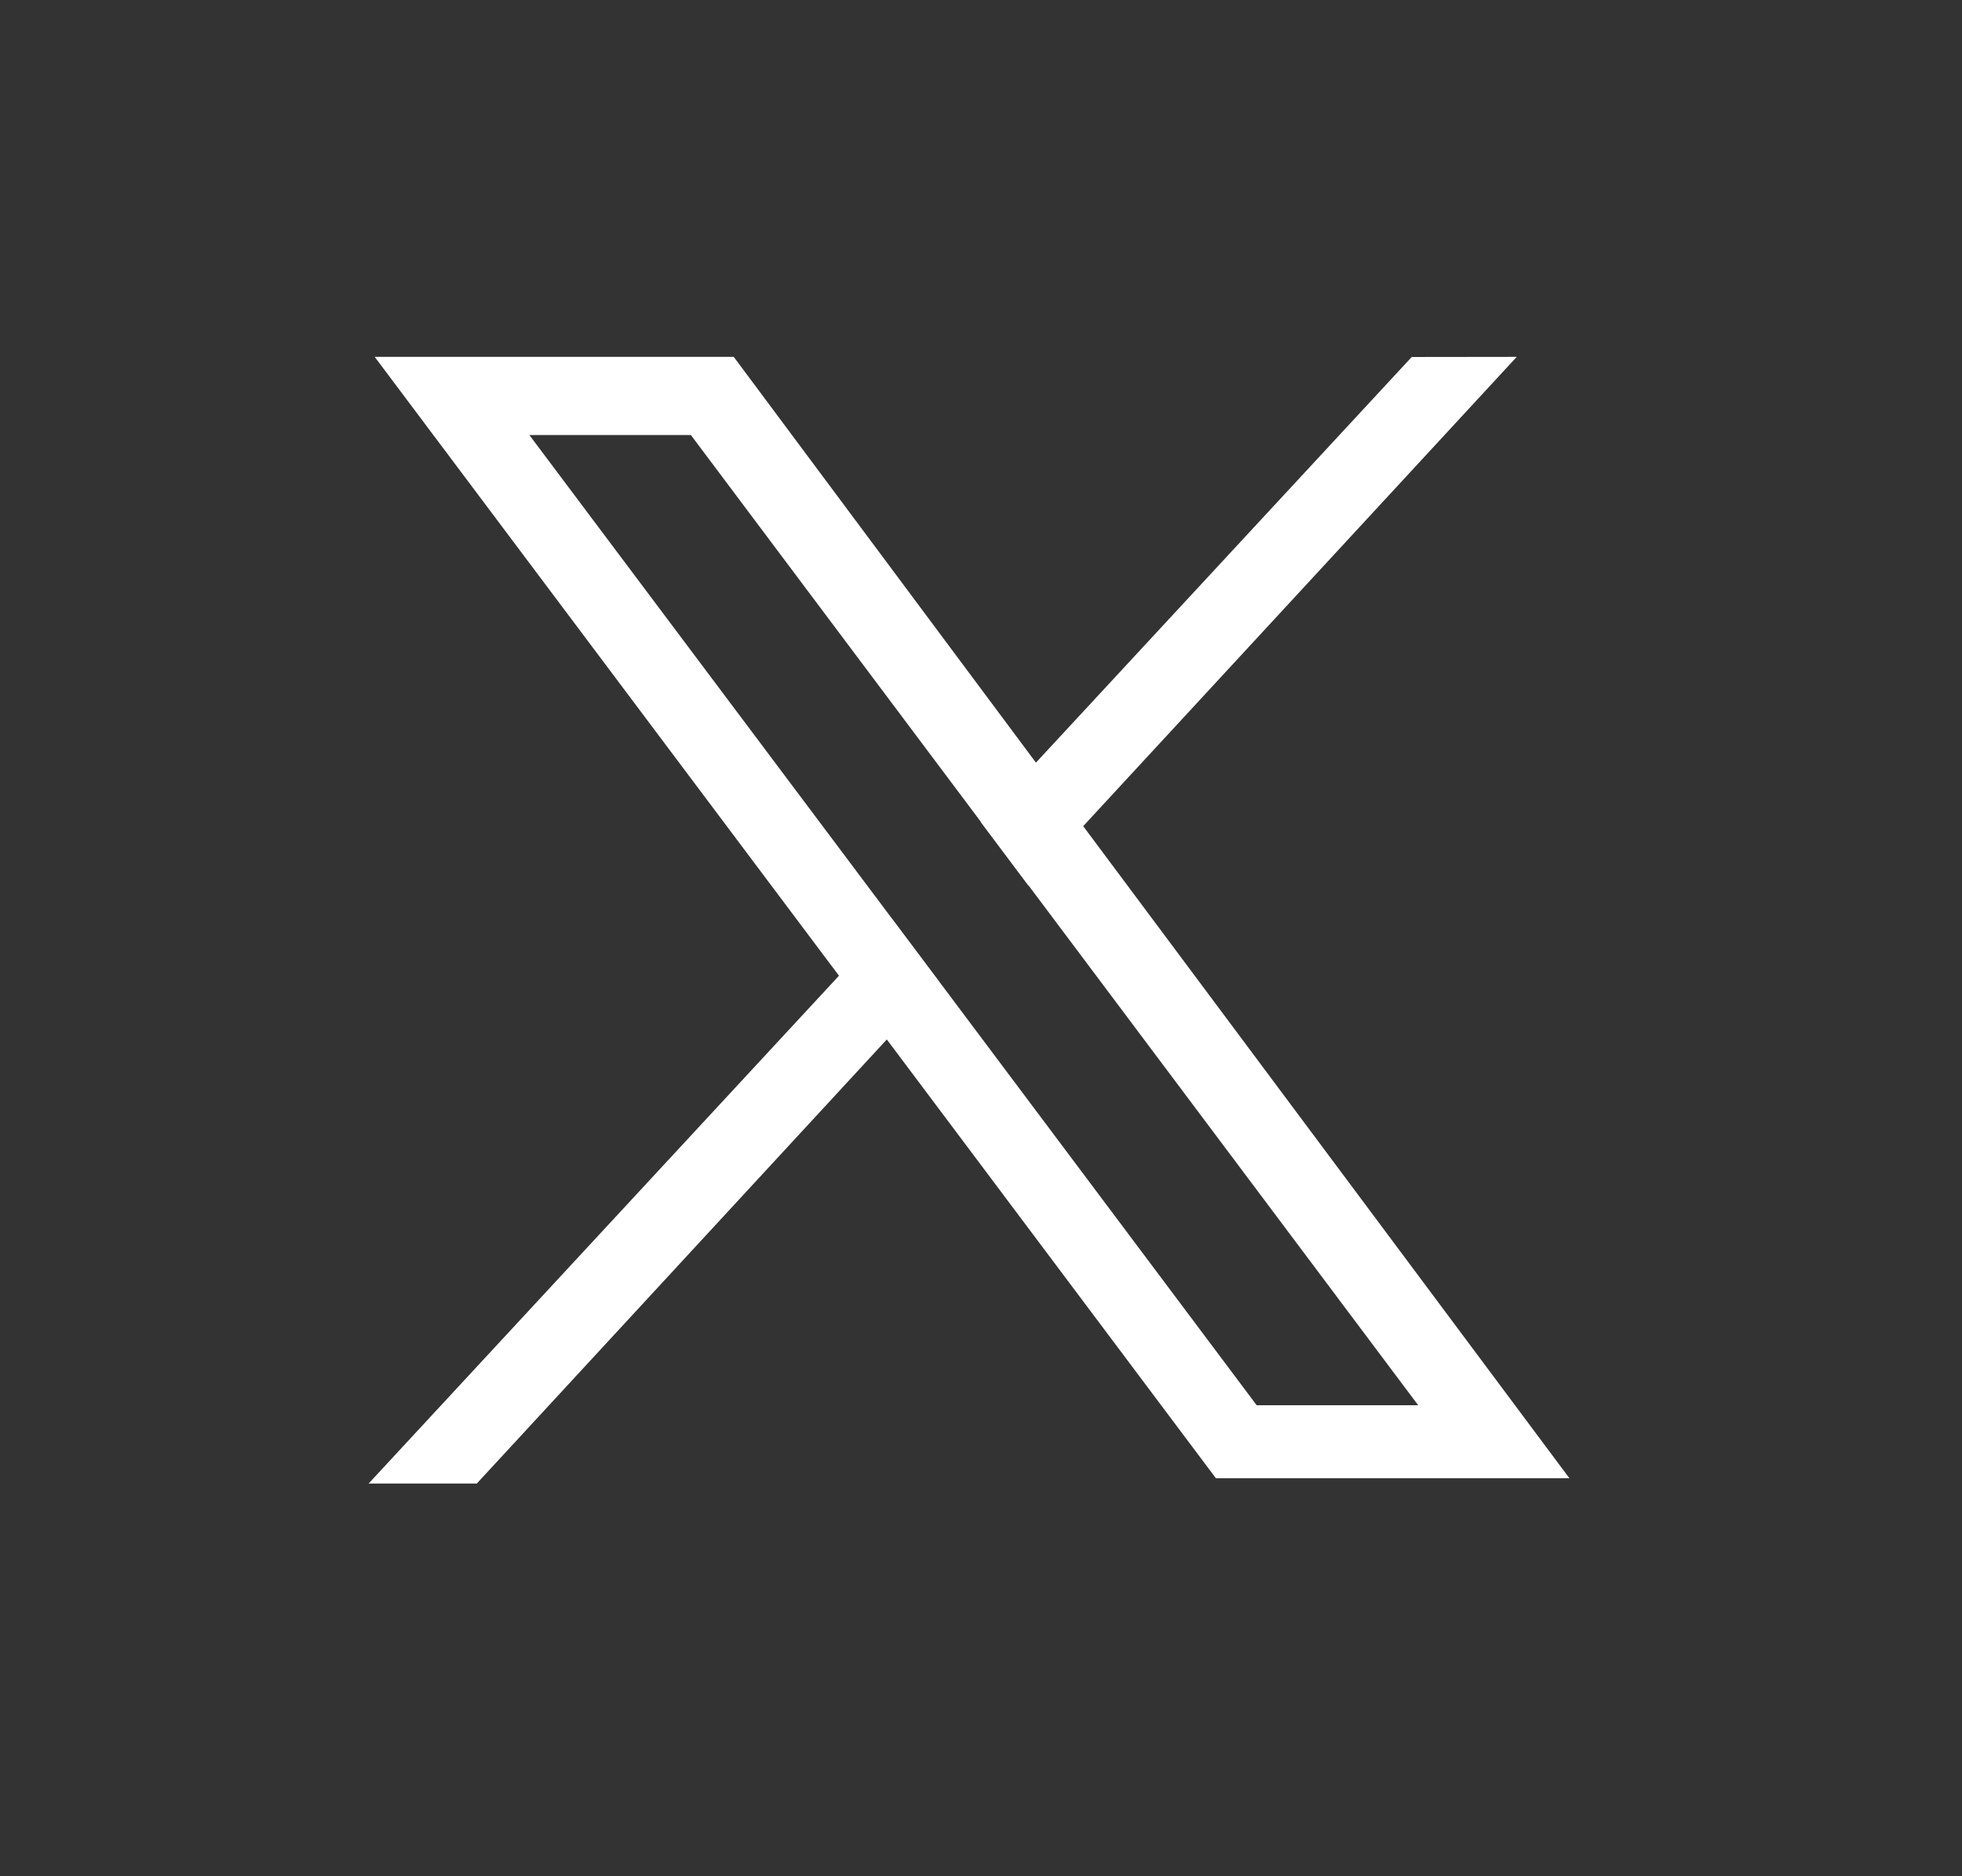 <svg xmlns="http://www.w3.org/2000/svg" xmlns:xlink="http://www.w3.org/1999/xlink" width="14.929" height="14.28" viewBox="0 0 14.929 14.28">
  <rect x="0" y="0" width="14.929" height="14.28" fill="#333333" stroke="none"/>
  <defs>
    <clipPath id="clip-path">
      <rect id="Rectangle_115" data-name="Rectangle 115" width="14.929" height="14.28" fill="none"/>
    </clipPath>
  </defs>
  <g id="Icône_X" data-name="Icône X" transform="translate(0 0)">
    <g id="Groupe_143" data-name="Groupe 143" transform="translate(0 0)" clip-path="url(#clip-path)">
      <path id="Tracé_301" data-name="Tracé 301" d="M14.006,7A7,7,0,1,1,7,0a7,7,0,0,1,7,7" transform="translate(0.369 0)" fill="none" fill-rule="evenodd"/>
      <path id="Tracé_302" data-name="Tracé 302" d="M29.309,29.753l-.36-.484-2.3-3.089H23.917l3.532,4.709.364.485,2.505,3.341h2.69Zm-1.094,1.185-.363-.484-2.758-3.679h1.229l2.208,2.946.362.483,2.964,3.955H30.628Z" transform="translate(-21.066 -23.464)" fill="#fff"/>
      <path id="Tracé_303" data-name="Tracé 303" d="M27.441,67.377l.363.484-.4.436-3.12,3.38h-.823l3.579-3.865Z" transform="translate(-20.656 -60.386)" fill="#fff"/>
      <path id="Tracé_304" data-name="Tracé 304" d="M72.461,26.18l-3.3,3.573-.416.451-.362-.483.418-.451,2.861-3.089Z" transform="translate(-60.92 -23.464)" fill="#fff"/>
    </g>
  </g>
</svg>
